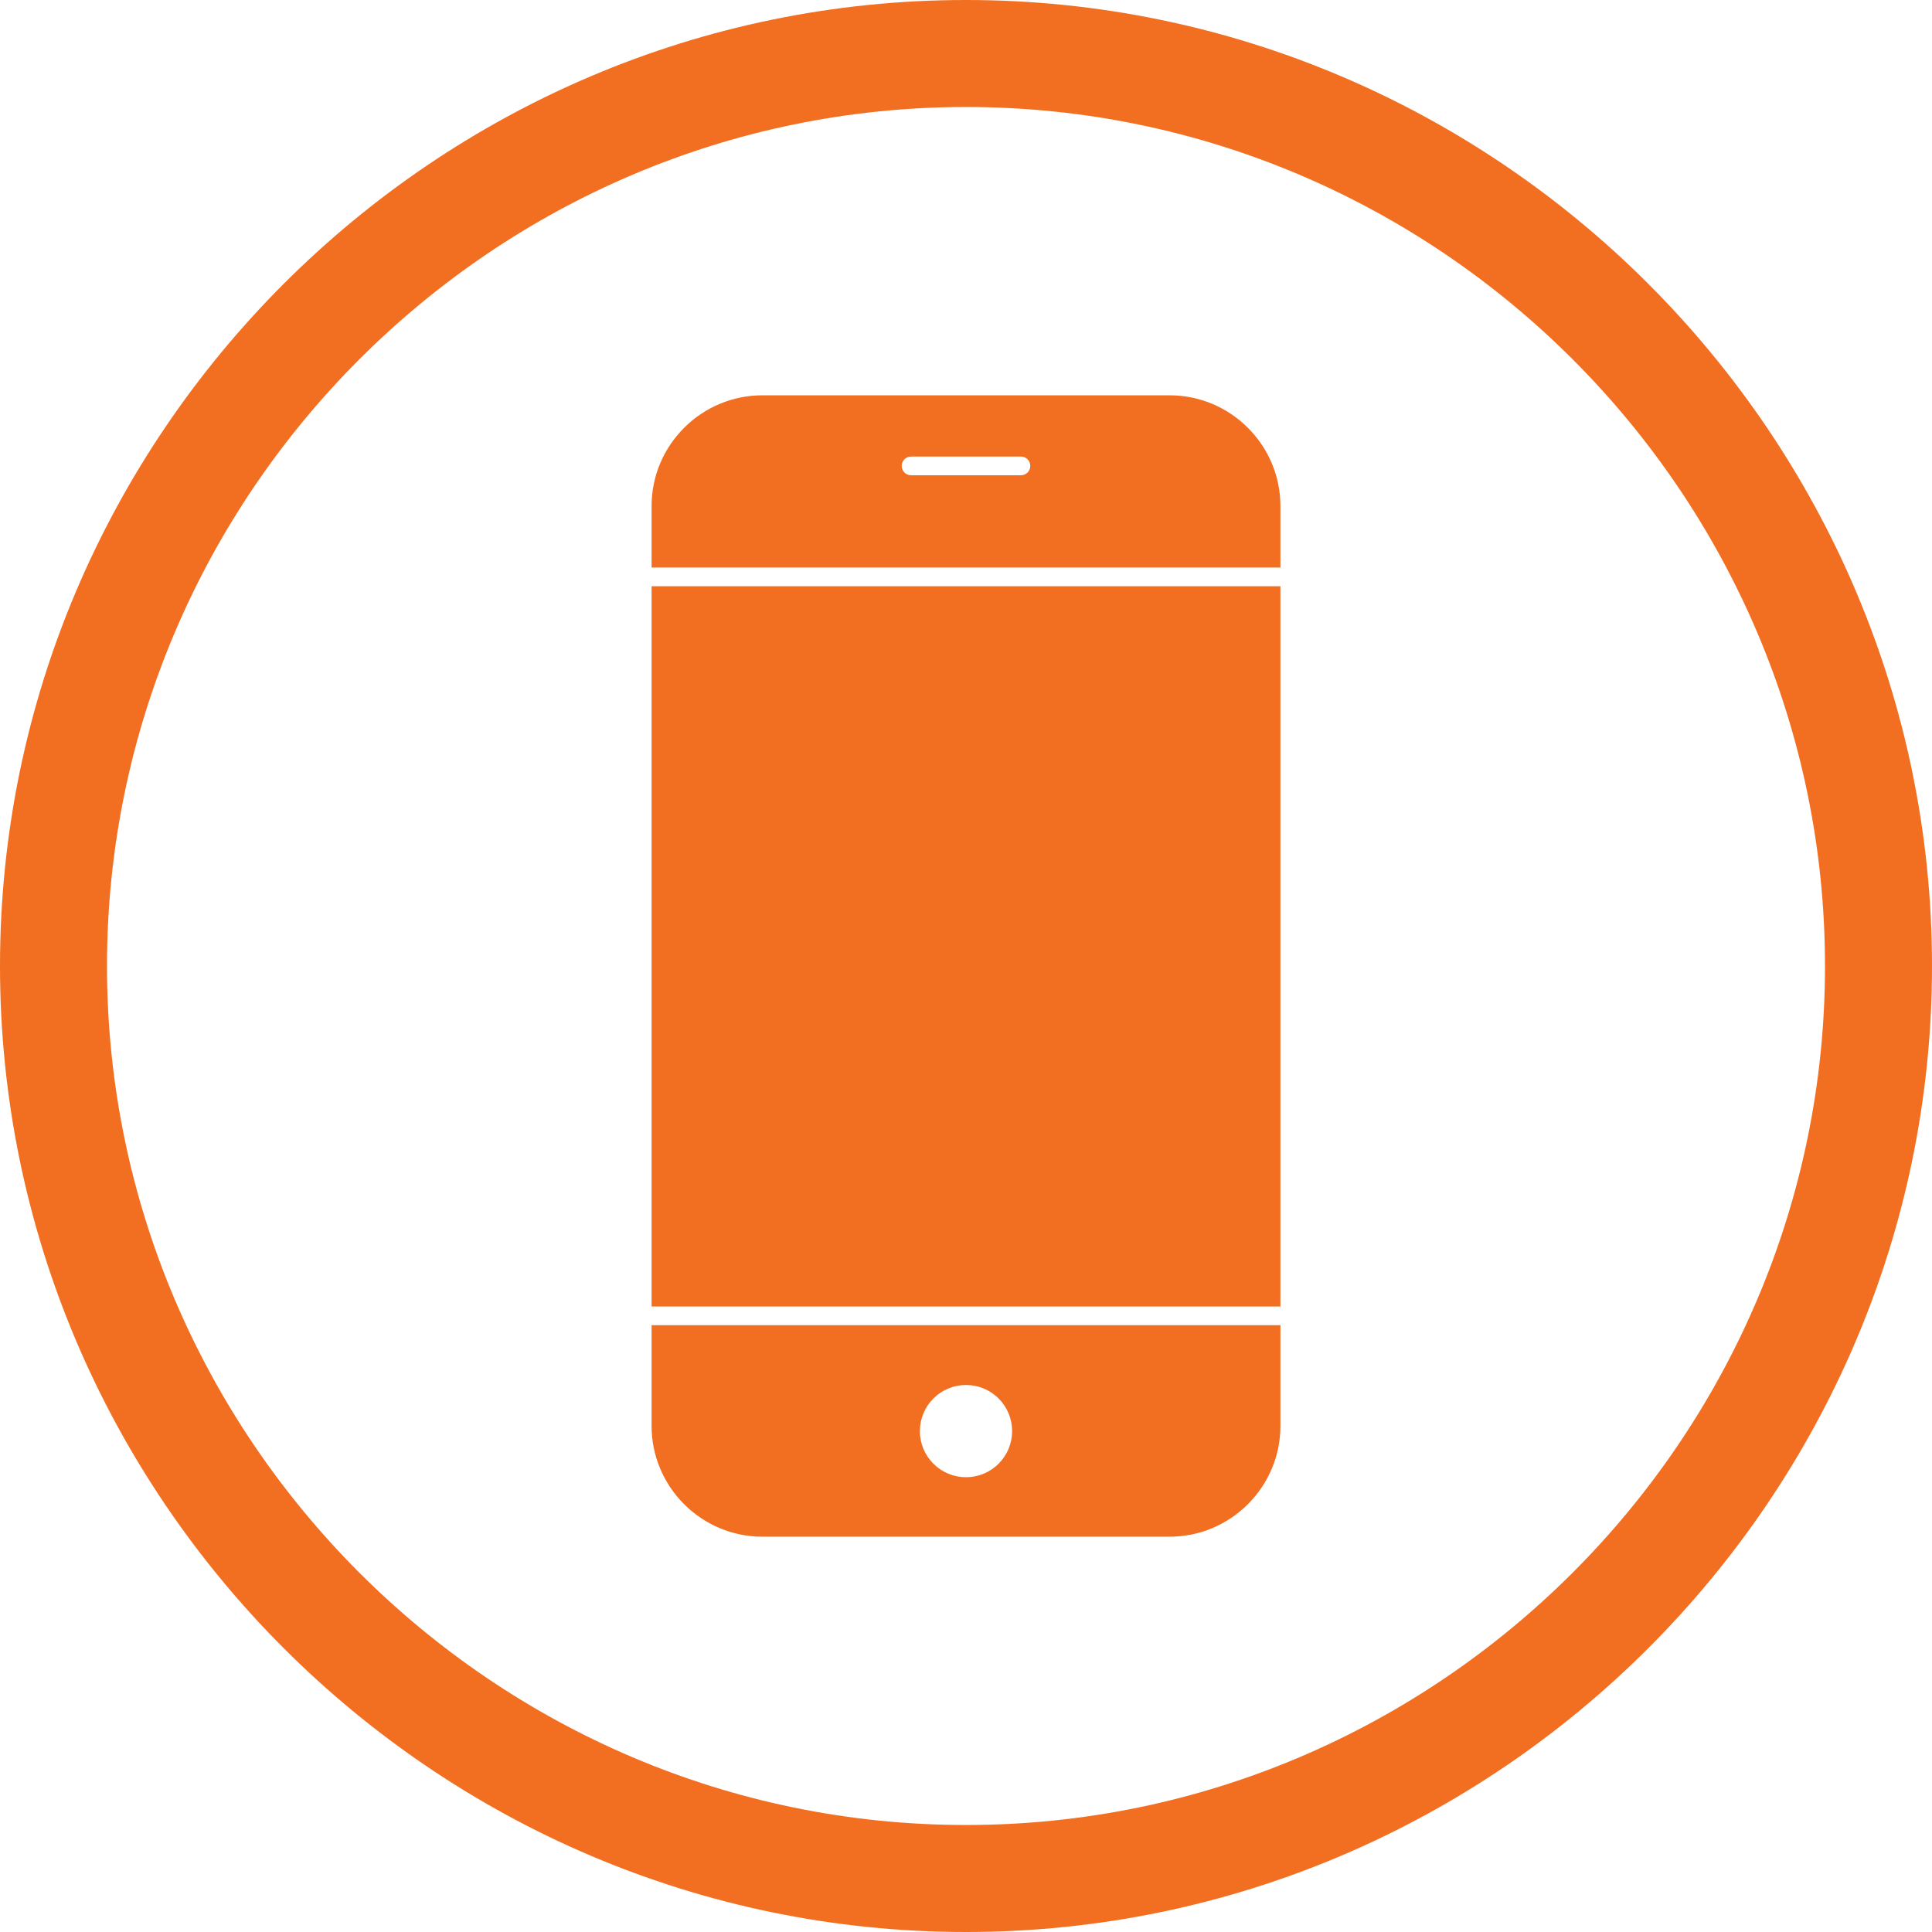 <?xml version="1.0" encoding="UTF-8" standalone="no"?><svg xmlns="http://www.w3.org/2000/svg" xmlns:xlink="http://www.w3.org/1999/xlink" fill="#f26f21" height="624" preserveAspectRatio="xMidYMid meet" version="1" viewBox="0.0 0.0 624.0 624.0" width="624" zoomAndPan="magnify"><g fill-rule="evenodd" id="change1_1"><path d="M 210.449 183.309 L 210.449 163.418 C 210.449 153.918 214.238 144.891 220.949 138.18 C 227.66 131.469 236.688 127.68 246.188 127.68 L 377.812 127.68 C 387.312 127.68 396.34 131.469 403.051 138.18 C 409.762 144.891 413.551 153.918 413.551 163.418 L 413.551 183.309 Z M 332.766 150.48 C 332.766 148.812 331.41 147.461 329.742 147.461 L 294.258 147.461 C 292.586 147.461 291.234 148.812 291.234 150.48 C 291.234 152.148 292.586 153.504 294.258 153.504 L 329.742 153.504 C 331.41 153.504 332.766 152.148 332.766 150.48 Z M 413.551 189.352 L 413.551 421.977 L 210.449 421.977 L 210.449 189.352 Z M 413.551 428.02 L 413.551 460.582 C 413.551 470.082 409.762 479.109 403.051 485.82 C 396.34 492.531 387.312 496.32 377.812 496.32 L 246.188 496.32 C 236.688 496.32 227.66 492.531 220.949 485.82 C 214.238 479.109 210.449 470.082 210.449 460.582 L 210.449 428.02 Z M 312 447.324 C 308.031 447.324 304.273 448.883 301.469 451.688 C 298.664 454.488 297.105 458.254 297.105 462.219 C 297.105 466.184 298.664 469.945 301.469 472.75 C 304.273 475.555 308.031 477.113 312 477.113 C 315.965 477.113 319.727 475.555 322.531 472.75 C 325.336 469.945 326.895 466.184 326.895 462.219 C 326.895 458.254 325.336 454.488 322.531 451.688 C 319.727 448.883 315.965 447.324 312 447.324" fill="inherit"/><path d="M 312 0 C 483.602 0 624 140.398 624 312 C 624 483.602 483.602 624 312 624 C 140.398 624 0 483.602 0 312 C 0 140.398 140.398 0 312 0 Z M 312 34.559 C 159.406 34.559 34.559 159.406 34.559 312 C 34.559 464.594 159.406 589.441 312 589.441 C 464.59 589.441 589.441 464.594 589.441 312 C 589.441 159.406 464.59 34.559 312 34.559" fill="inherit"/></g></svg>